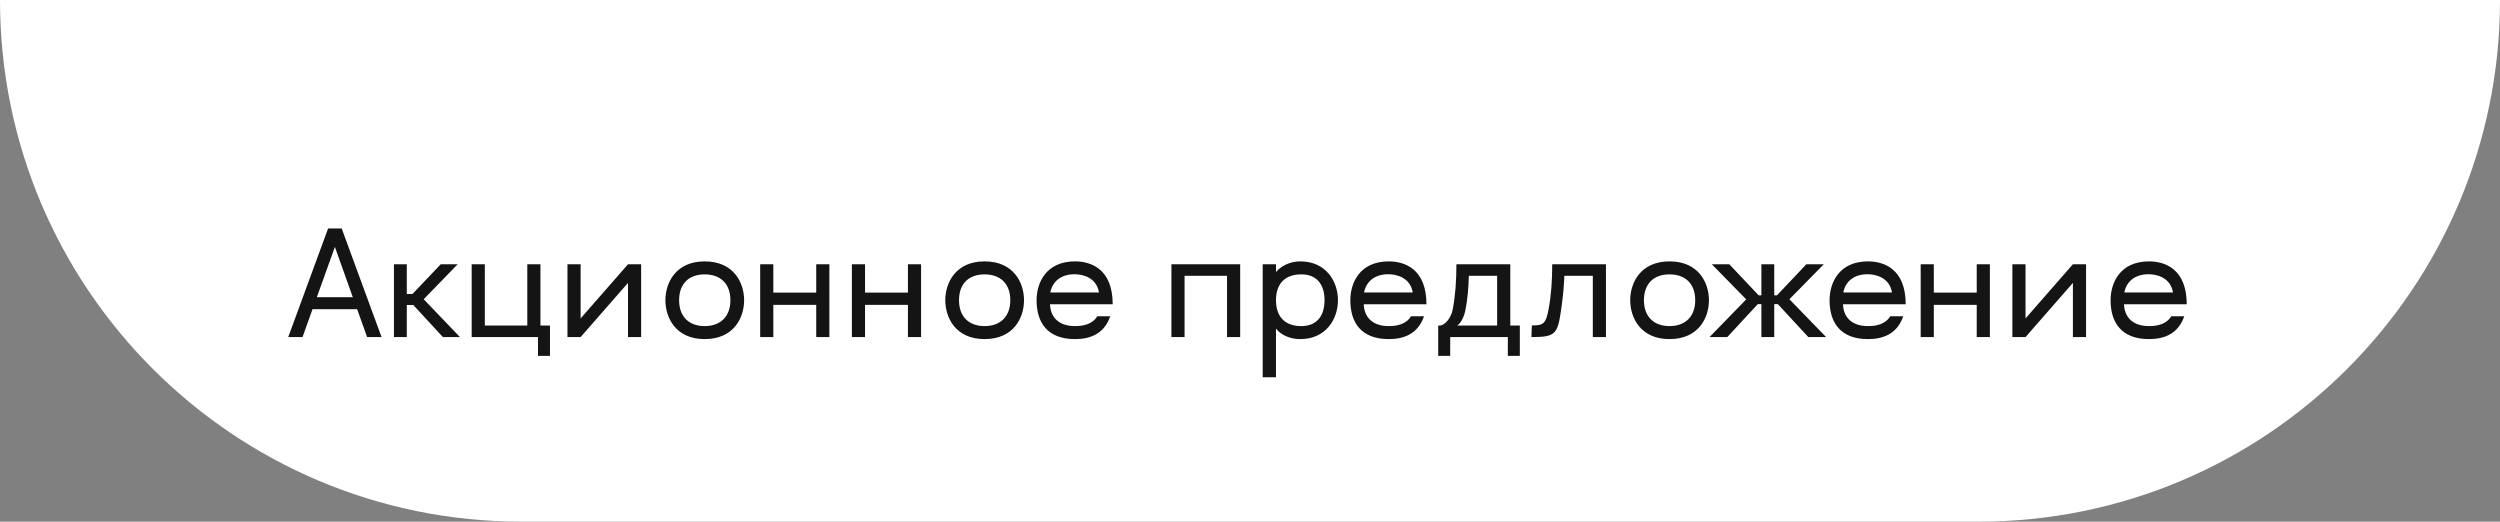 <?xml version="1.0" encoding="UTF-8"?> <svg xmlns="http://www.w3.org/2000/svg" width="623" height="130" viewBox="0 0 623 130" fill="none"><rect x="0" y="0" width="623" height="130" fill="#808080" stroke="none"/> <path d="M0 0H623V0C623 71.797 564.797 130 493 130H130C58.203 130 0 71.797 0 0V0Z" fill="white"></path> <path d="M95.084 84L85.148 56.928H81.764L71.828 84H75.392L77.876 77.052H89L91.484 84H95.084ZM83.456 61.536L87.92 74.064H78.956L83.456 61.536ZM114.623 84L105.587 74.568L114.047 65.856H109.835L102.779 73.272H101.375V65.856H98.171V84H101.375V76.008H102.995L110.375 84H114.623ZM134.678 65.856H131.402V81.12H120.818V65.856H117.542V84H134.066V88.68H137.054V81.12H134.678V65.856ZM144.689 79.356V65.856H141.413V84H144.689L156.497 70.5V84H159.773V65.856H156.497L144.689 79.356ZM175.608 84.504C182.88 84.504 185.436 79.14 185.436 74.82C185.436 70.5 182.88 65.136 175.608 65.136C168.372 65.136 165.816 70.5 165.816 74.82C165.816 79.14 168.372 84.504 175.608 84.504ZM175.608 81.264C171.684 81.264 169.236 78.888 169.236 74.82C169.236 70.752 171.612 68.376 175.608 68.376C179.604 68.376 182.016 70.752 182.016 74.82C182.016 78.888 179.532 81.264 175.608 81.264ZM192.713 84V75.972H203.405V84H206.681V65.856H203.405V72.912H192.713V65.856H189.437V84H192.713ZM215.564 84V75.972H226.256V84H229.532V65.856H226.256V72.912H215.564V65.856H212.288V84H215.564ZM245.358 84.504C252.63 84.504 255.186 79.14 255.186 74.82C255.186 70.5 252.63 65.136 245.358 65.136C238.122 65.136 235.566 70.5 235.566 74.82C235.566 79.14 238.122 84.504 245.358 84.504ZM245.358 81.264C241.434 81.264 238.986 78.888 238.986 74.82C238.986 70.752 241.362 68.376 245.358 68.376C249.354 68.376 251.766 70.752 251.766 74.82C251.766 78.888 249.282 81.264 245.358 81.264ZM267.89 84.504C271.526 84.504 275.126 83.316 276.674 78.816H273.434C272.21 80.832 269.906 81.264 267.89 81.264C263.678 81.264 261.77 78.888 261.662 75.828H277.286C277.286 66.972 271.814 65.136 267.89 65.136C260.654 65.136 258.314 70.5 258.314 74.82C258.314 80.292 260.942 84.504 267.89 84.504ZM261.734 72.876C262.274 70.14 264.398 68.34 267.782 68.34C269.834 68.34 273.254 69.168 273.866 72.876H261.734ZM309.053 65.856H291.917V84H295.193V68.736H305.777V84H309.053V65.856ZM317.975 94.008V81.876C319.091 83.352 321.287 84.504 324.023 84.504C330.431 84.504 333.419 79.5 333.419 74.82C333.419 70.104 330.431 65.136 324.023 65.136C321.287 65.136 319.091 66.432 317.975 67.8V65.856H314.663V94.008H317.975ZM324.023 81.264C319.991 81.156 317.975 78.708 317.975 74.82C317.975 70.932 319.991 68.484 324.023 68.376C328.127 68.268 330.071 70.86 330.071 74.82C330.071 78.744 328.127 81.372 324.023 81.264ZM346.077 84.504C349.713 84.504 353.313 83.316 354.861 78.816H351.621C350.397 80.832 348.093 81.264 346.077 81.264C341.865 81.264 339.957 78.888 339.849 75.828H355.473C355.473 66.972 350.001 65.136 346.077 65.136C338.841 65.136 336.501 70.5 336.501 74.82C336.501 80.292 339.129 84.504 346.077 84.504ZM339.921 72.876C340.461 70.14 342.585 68.34 345.969 68.34C348.021 68.34 351.441 69.168 352.053 72.876H339.921ZM376.365 65.856H362.937C362.937 69.888 362.685 73.668 362.001 77.196C361.605 79.284 359.985 81.12 358.797 81.12H358.401V88.68H361.389V84H375.753V88.68H378.741V81.12H376.365V65.856ZM363.081 81.12C363.729 80.868 364.737 79.428 365.169 77.34C365.709 74.676 365.961 71.724 366.033 68.736H373.089V81.12H363.081ZM400.205 65.856H386.813C386.813 69.888 386.561 73.668 385.877 77.196C385.265 80.436 384.725 81.192 381.737 81.084L381.629 84C387.569 84 388.145 83.316 389.009 77.34C389.405 74.64 389.729 71.724 389.837 68.736H396.929V84H400.205V65.856ZM416.041 84.504C423.313 84.504 425.869 79.14 425.869 74.82C425.869 70.5 423.313 65.136 416.041 65.136C408.805 65.136 406.249 70.5 406.249 74.82C406.249 79.14 408.805 84.504 416.041 84.504ZM416.041 81.264C412.117 81.264 409.669 78.888 409.669 74.82C409.669 70.752 412.045 68.376 416.041 68.376C420.037 68.376 422.449 70.752 422.449 74.82C422.449 78.888 419.965 81.264 416.041 81.264ZM455.065 84L445.921 74.568L454.489 65.856H450.133L442.825 73.596H442.141V65.856H438.937V73.596H438.253L430.945 65.856H426.589L435.157 74.604L426.013 84H430.441L438.037 75.792H438.937V84H442.141V75.792H443.041L450.637 84H455.065ZM465.503 84.504C469.139 84.504 472.739 83.316 474.287 78.816H471.047C469.823 80.832 467.519 81.264 465.503 81.264C461.291 81.264 459.383 78.888 459.275 75.828H474.899C474.899 66.972 469.427 65.136 465.503 65.136C458.267 65.136 455.927 70.5 455.927 74.82C455.927 80.292 458.555 84.504 465.503 84.504ZM459.347 72.876C459.887 70.14 462.011 68.34 465.395 68.34C467.447 68.34 470.867 69.168 471.479 72.876H459.347ZM481.908 84V75.972H492.6V84H495.876V65.856H492.6V72.912H481.908V65.856H478.632V84H481.908ZM504.76 79.356V65.856H501.484V84H504.76L516.568 70.5V84H519.844V65.856H516.568L504.76 79.356ZM535.534 84.504C539.17 84.504 542.77 83.316 544.318 78.816H541.078C539.854 80.832 537.55 81.264 535.534 81.264C531.322 81.264 529.414 78.888 529.306 75.828H544.93C544.93 66.972 539.458 65.136 535.534 65.136C528.298 65.136 525.958 70.5 525.958 74.82C525.958 80.292 528.586 84.504 535.534 84.504ZM529.378 72.876C529.918 70.14 532.042 68.34 535.426 68.34C537.478 68.34 540.898 69.168 541.51 72.876H529.378Z" fill="#141414"></path> </svg> 